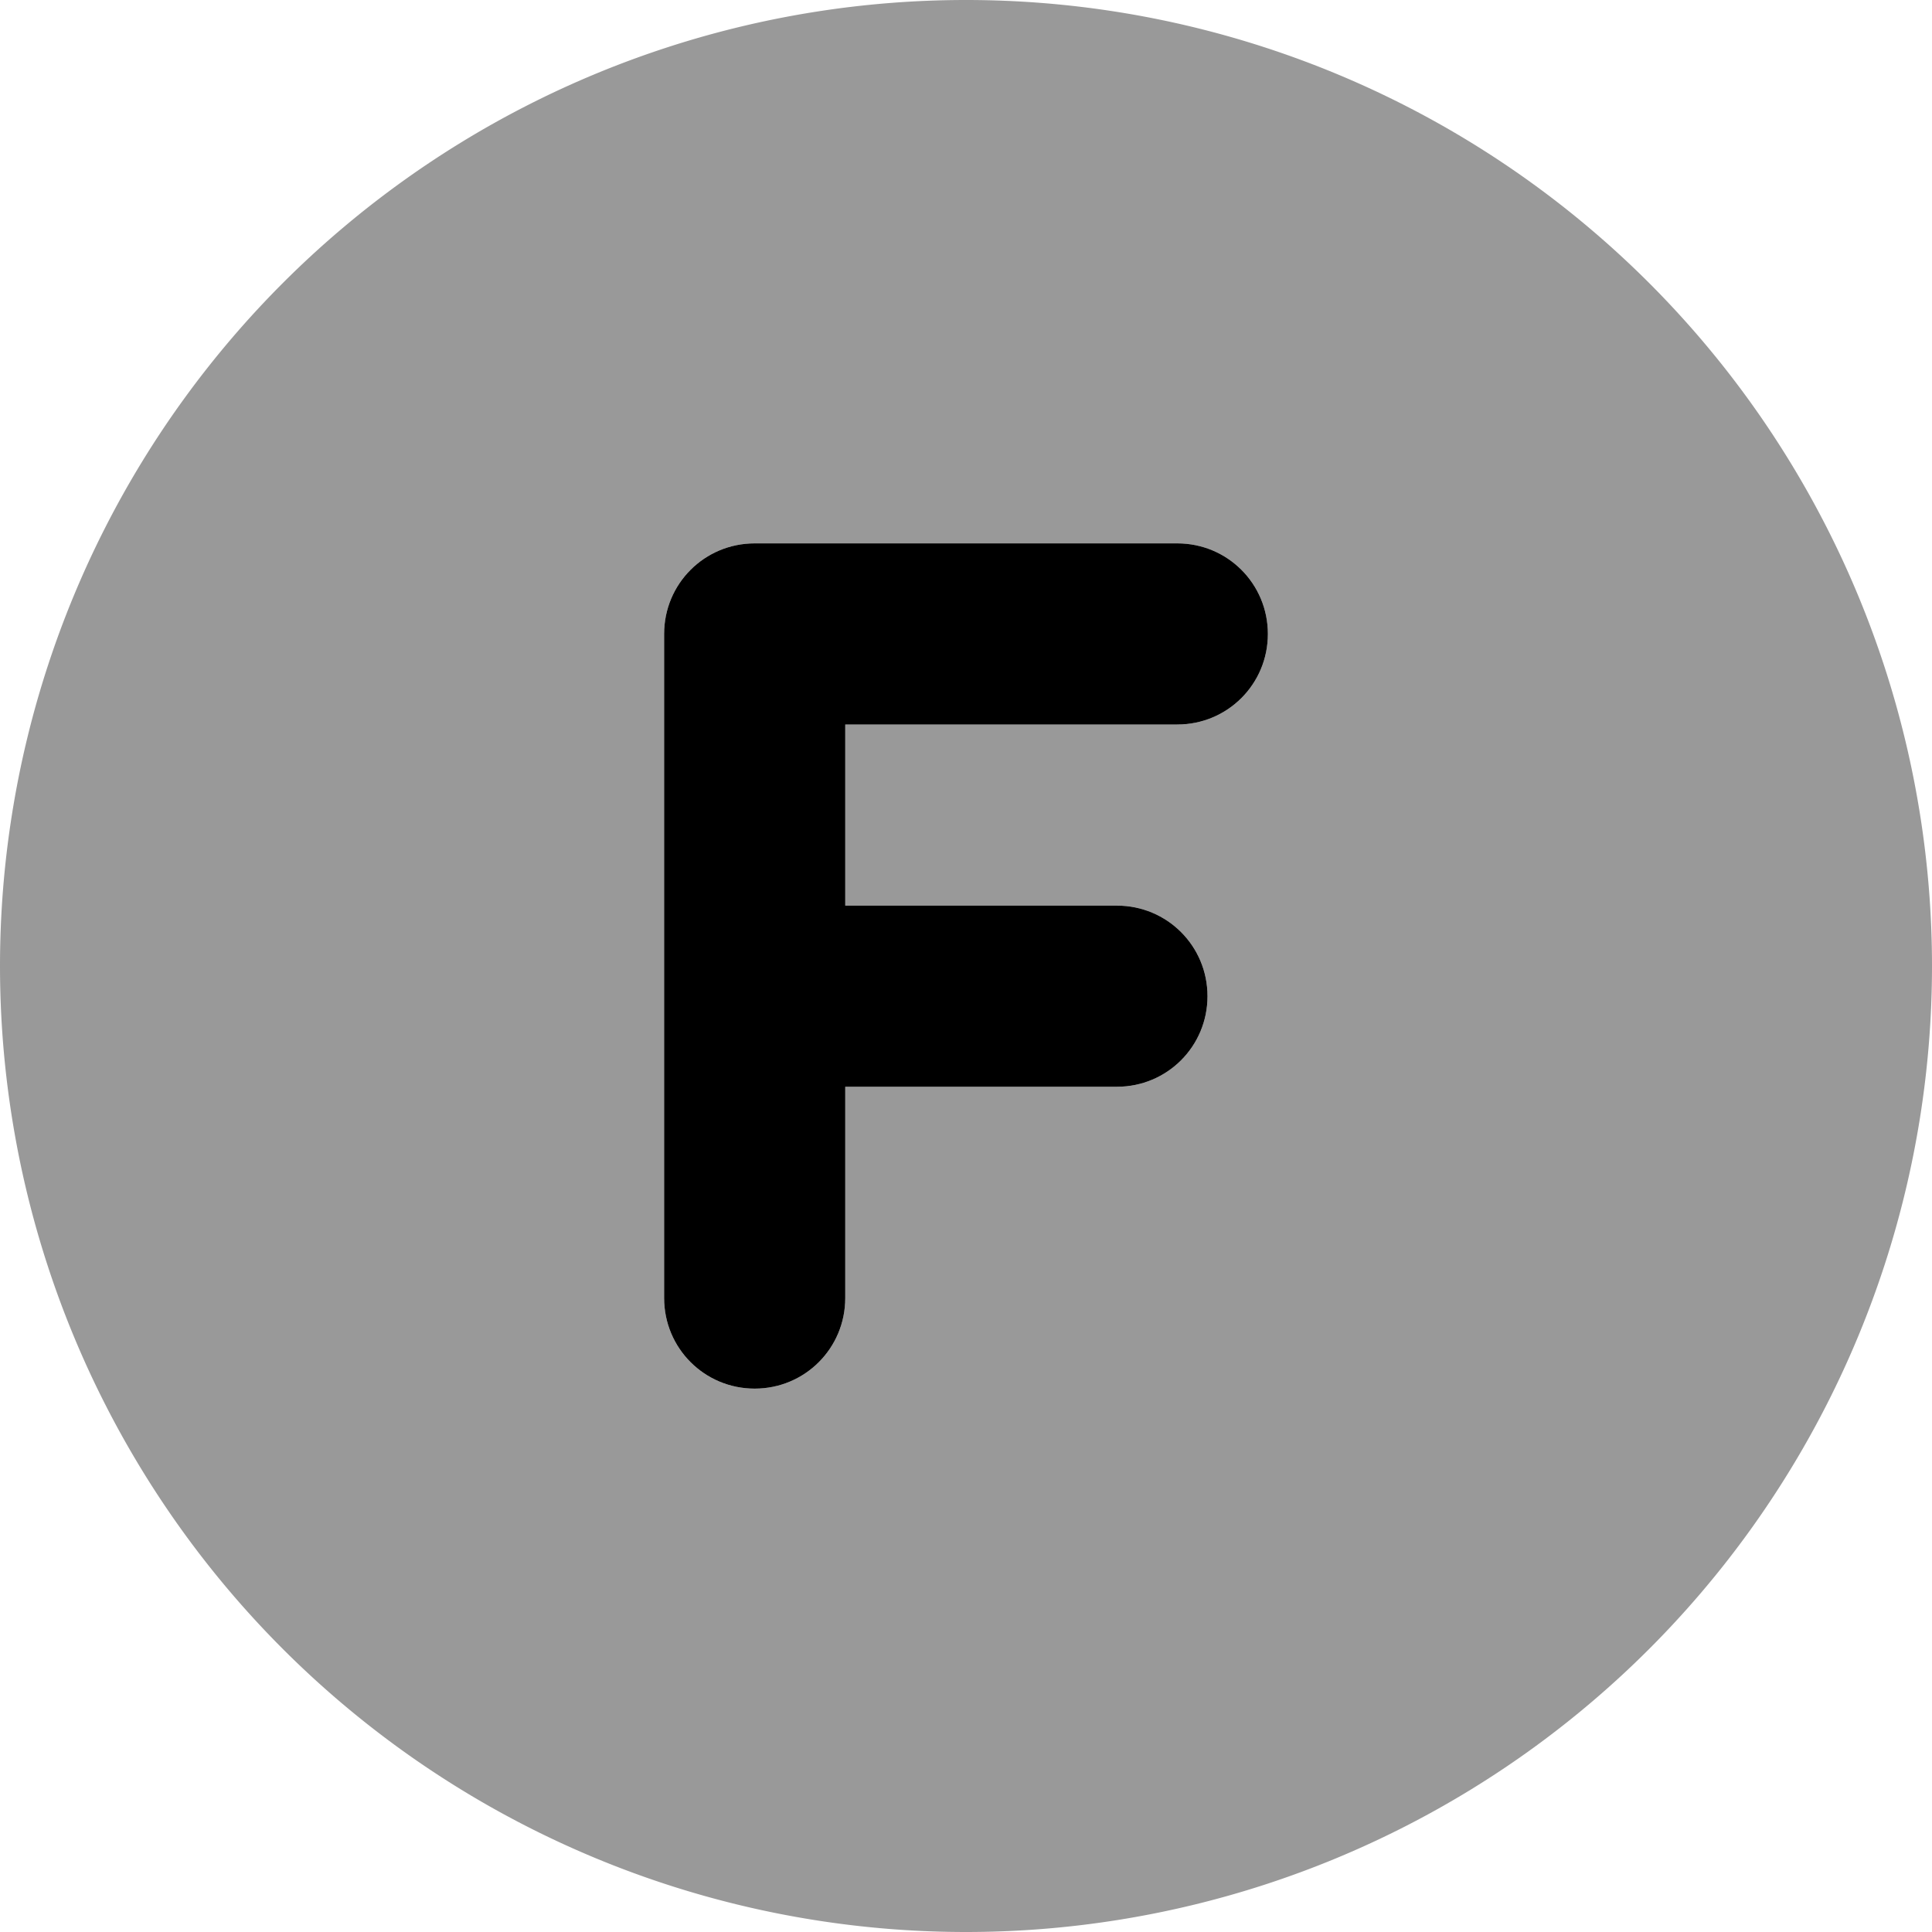 <svg xmlns="http://www.w3.org/2000/svg" viewBox="0 0 512 512"><!--! Font Awesome Pro 7.0.0 by @fontawesome - https://fontawesome.com License - https://fontawesome.com/license (Commercial License) Copyright 2025 Fonticons, Inc. --><path style="fill:currentColor;opacity:.4" d="M0 256a256 256 0 1 0 512 0 256 256 0 1 0 -512 0zm176-88c0-13.3 10.7-24 24-24l112 0c13.3 0 24 10.7 24 24s-10.7 24-24 24l-88 0 0 48 72 0c13.3 0 24 10.7 24 24s-10.7 24-24 24l-72 0 0 56c0 13.3-10.7 24-24 24s-24-10.7-24-24l0-176z"/><path style="fill:currentColor;opacity:1" d="M176 168c0-13.3 10.7-24 24-24l112 0c13.3 0 24 10.7 24 24s-10.7 24-24 24l-88 0 0 48 72 0c13.3 0 24 10.7 24 24s-10.7 24-24 24l-72 0 0 56c0 13.3-10.7 24-24 24s-24-10.7-24-24l0-176z"/></svg>